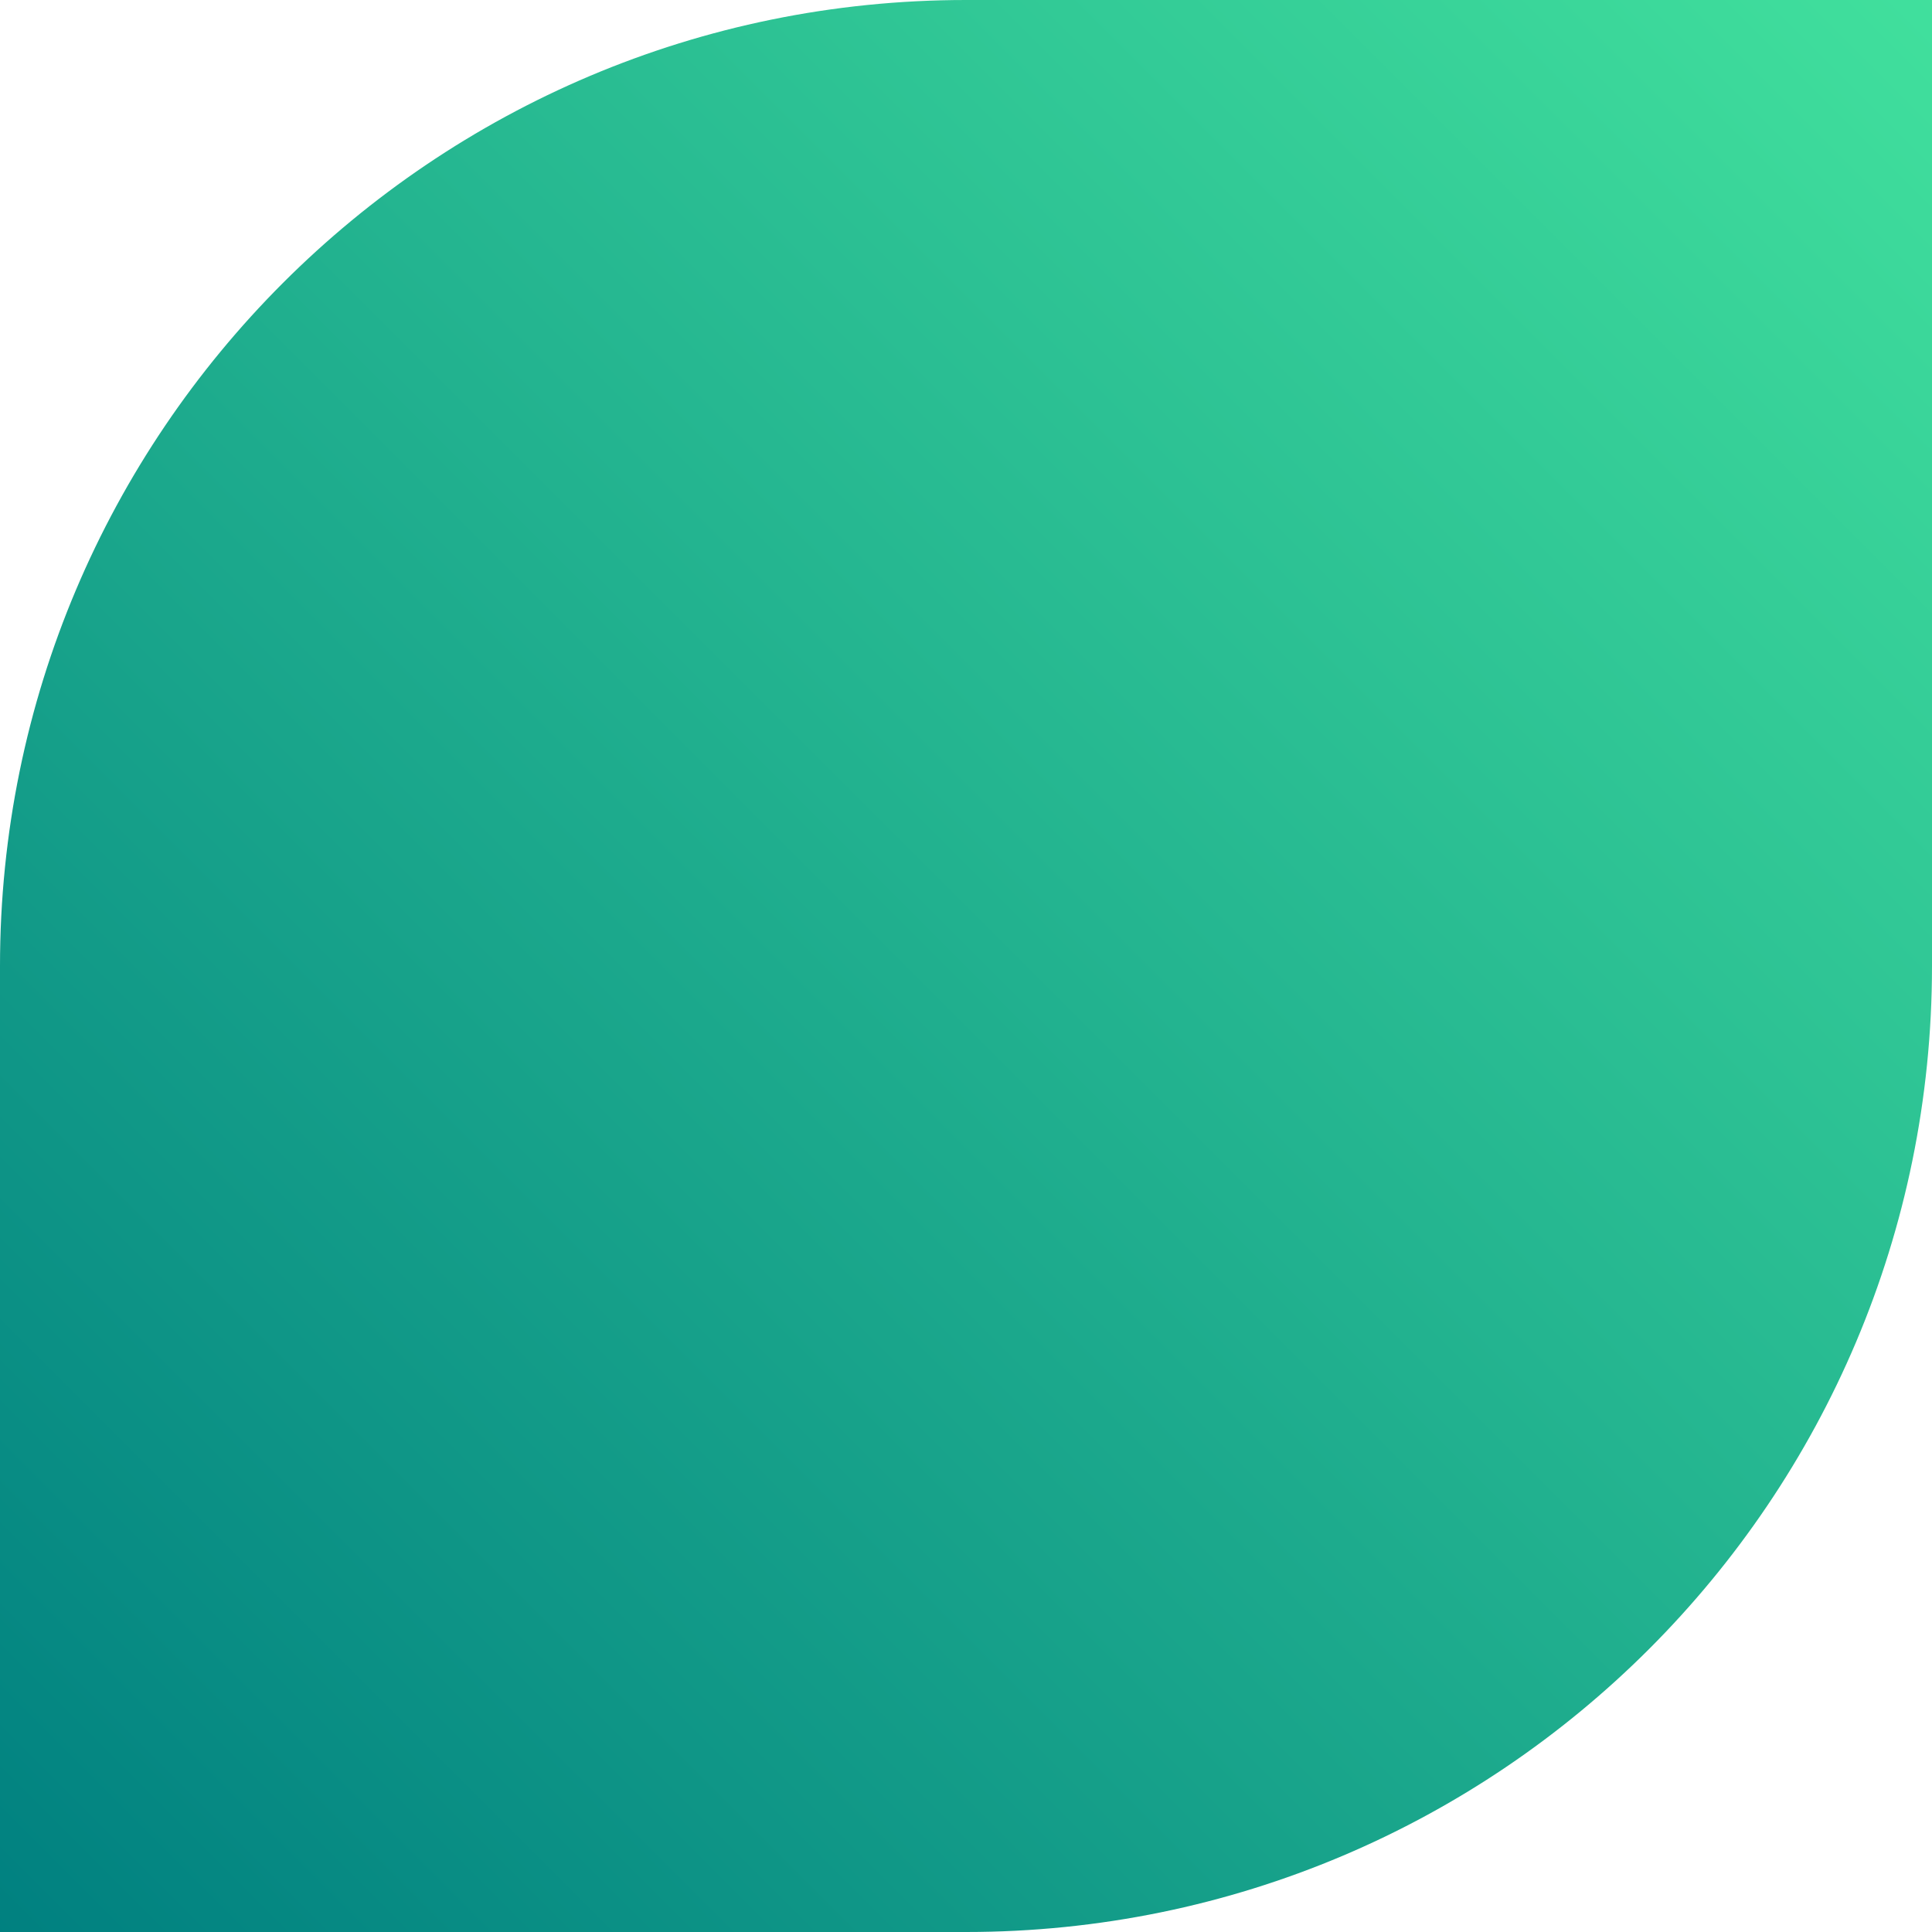 <?xml version="1.0" encoding="UTF-8"?>
<svg width="16px" height="16px" viewBox="0 0 16 16" version="1.1" xmlns="http://www.w3.org/2000/svg" xmlns:xlink="http://www.w3.org/1999/xlink">
    <!-- Generator: Sketch 55.2 (78181) - https://sketchapp.com -->
    <title>Rectangle@3x</title>
    <desc>Created with Sketch.</desc>
    <defs>
        <linearGradient x1="100%" y1="100%" x2="0%" y2="1.72254642e-14%" id="linearGradient-1">
            <stop stop-color="#008080" offset="0%"></stop>
            <stop stop-color="#41E09D" offset="100%"></stop>
        </linearGradient>
    </defs>
    <g id="Platform" stroke="none" stroke-width="1" fill="none" fill-rule="evenodd">
        <g id="My-Applications" transform="translate(-56, -34)" fill="url(#linearGradient-1)" fill-rule="nonzero">
            <g id="Nav-Bar">
                <g id="Group-2" transform="translate(56, 34)">
                    <path d="M0,0 L8,0 C12.418,0 16,3.582 16,8 L16,16 L8,16 C3.582,16 0,12.418 0,8 L0,0 Z" id="Rectangle" transform="translate(8, 8) scale(-1, 1) translate(-8, -8) "></path>
                </g>
            </g>
        </g>
    </g>
</svg>